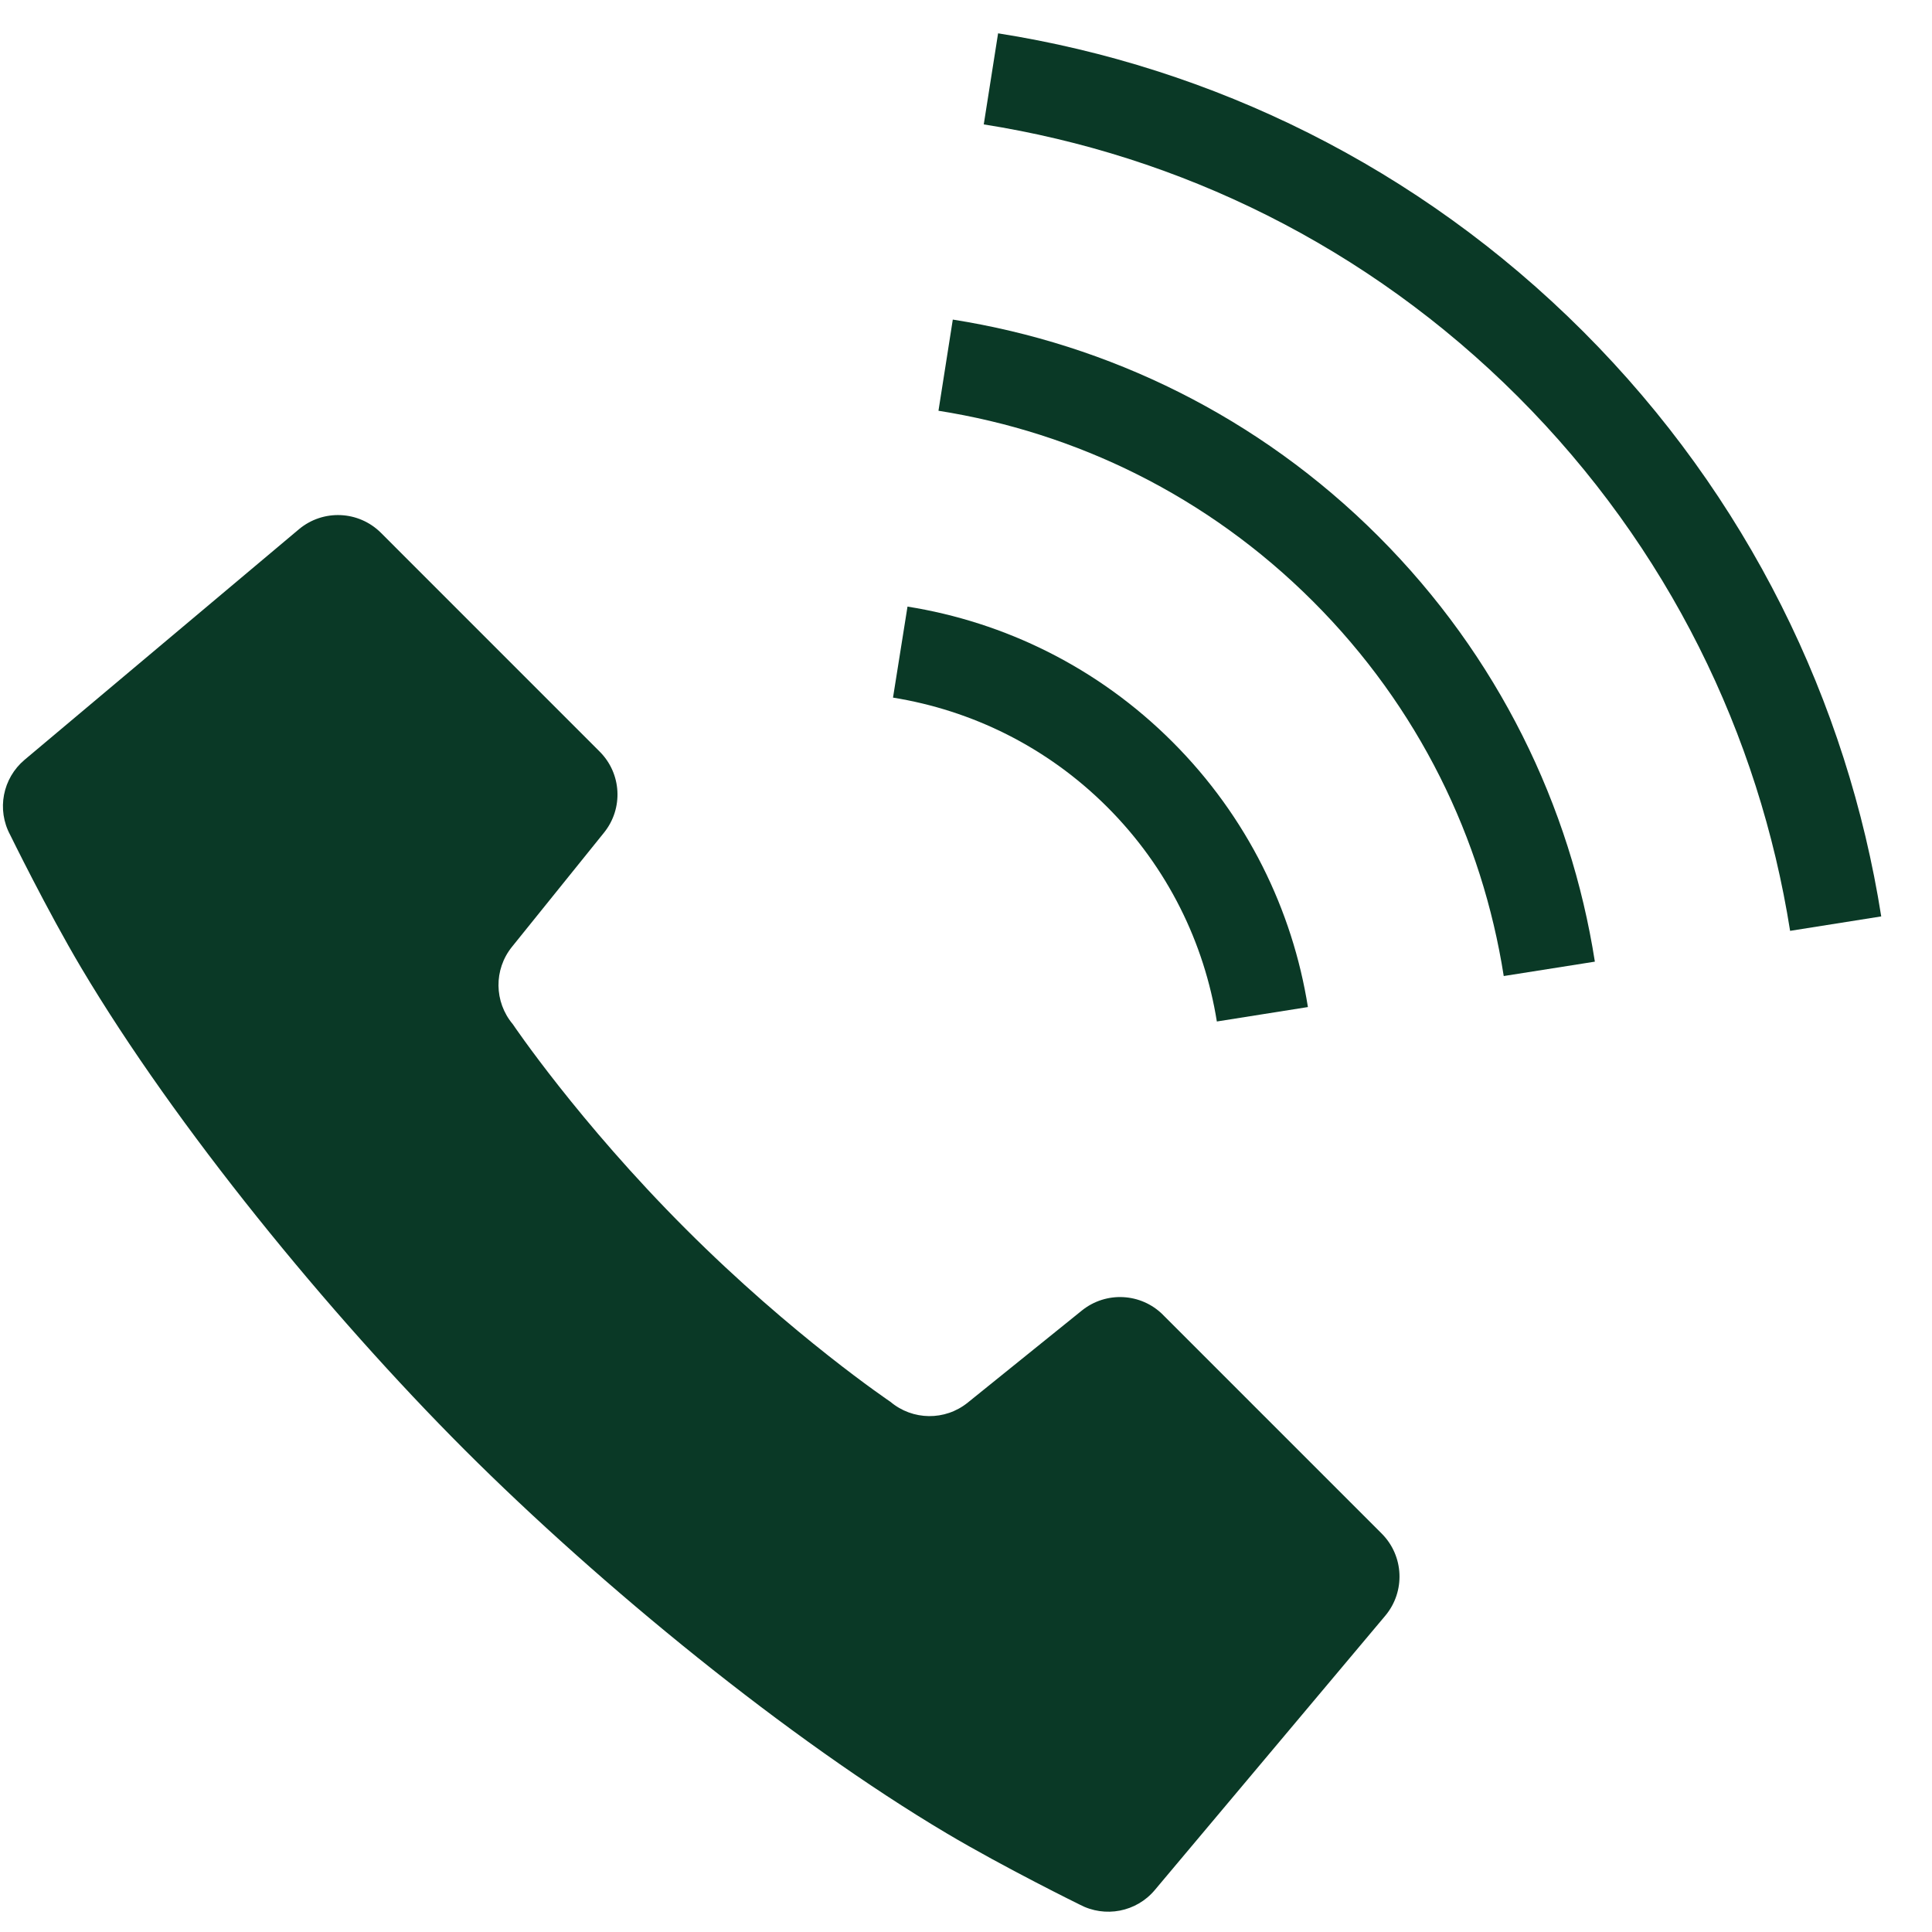 <svg width="36" height="36" viewBox="0 0 36 36" fill="none" xmlns="http://www.w3.org/2000/svg">
<g clip-path="url(#clip0_19909_764)">
<path d="M21.671 24.5C21.262 24.091 20.61 24.057 20.16 24.419L18.032 26.136C17.61 26.477 17.006 26.47 16.591 26.12C16.591 26.12 14.776 24.899 12.777 22.899C10.777 20.9 9.555 19.084 9.555 19.084C9.206 18.669 9.199 18.066 9.539 17.644L11.255 15.515C11.618 15.065 11.584 14.414 11.174 14.005L7.099 9.929C6.683 9.514 6.021 9.485 5.57 9.862L0.459 14.157C0.049 14.502 -0.065 15.085 0.19 15.558C0.19 15.558 0.877 16.962 1.515 18.036C3.269 20.987 6.121 24.478 8.659 27.017C11.2 29.556 14.688 32.408 17.641 34.162C18.715 34.8 20.118 35.489 20.118 35.489C20.59 35.74 21.175 35.628 21.518 35.218L25.813 30.106C26.19 29.656 26.161 28.992 25.747 28.577L21.671 24.501V24.5Z" fill="#0A3926"/>
<path d="M22.674 19.034L24.371 18.765C24.084 16.96 23.241 15.218 21.848 13.825C20.457 12.433 18.716 11.591 16.91 11.303L16.64 12.999C18.102 13.235 19.504 13.911 20.633 15.039C21.762 16.169 22.439 17.571 22.674 19.032L22.674 19.034Z" fill="#0A3926"/>
<path d="M29.499 6.176C26.424 3.102 22.585 1.25 18.598 0.621L18.331 2.318C21.976 2.894 25.471 4.58 28.284 7.391C31.094 10.202 32.779 13.7 33.356 17.345L35.054 17.076C34.424 13.088 32.572 9.25 29.499 6.176Z" fill="#0A3926"/>
<path d="M17.754 5.955L17.487 7.654C20.043 8.057 22.495 9.235 24.467 11.207C26.439 13.179 27.619 15.63 28.02 18.187L29.718 17.919C29.264 15.02 27.918 12.227 25.683 9.992C23.447 7.756 20.653 6.412 17.754 5.955Z" fill="#0A3926"/>
</g>
<defs>
<clipPath id="clip0_19909_764">
<rect width="35" height="35" fill="white" transform="translate(0.055 0.621)"/>
</clipPath>
</defs>
</svg>
